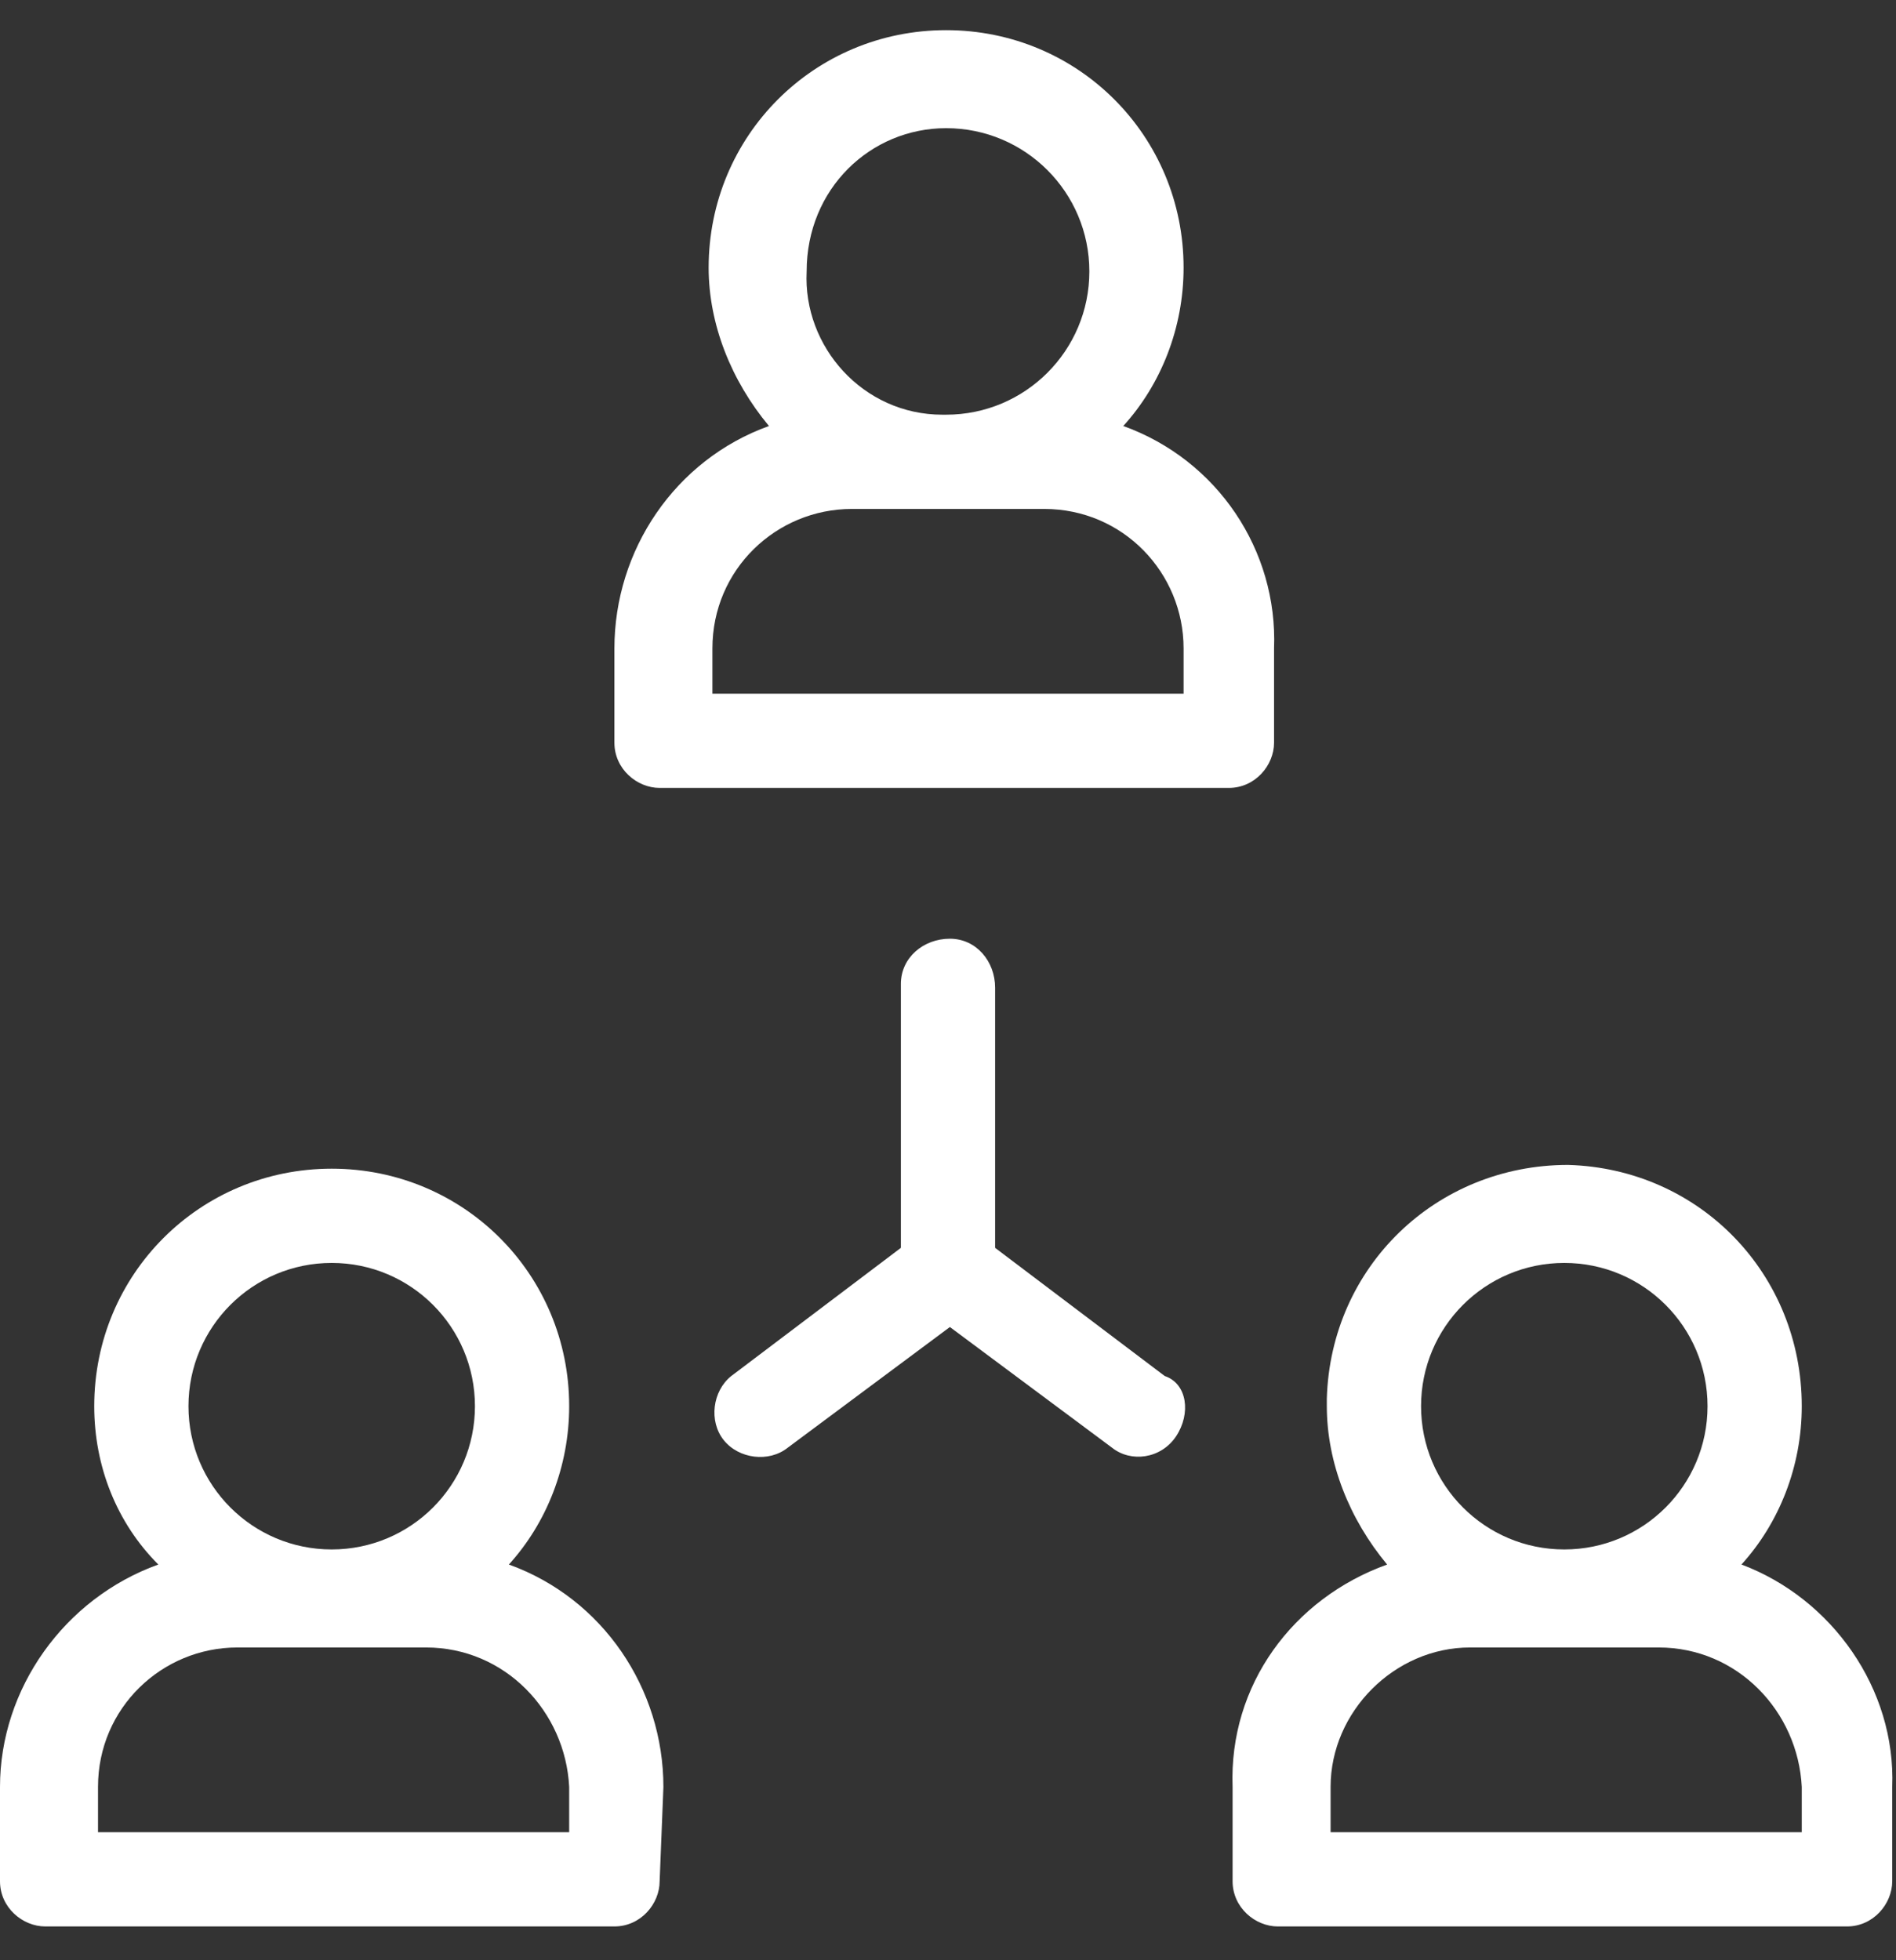 <?xml version="1.0" encoding="utf-8"?>
<!-- Generator: Adobe Illustrator 25.4.1, SVG Export Plug-In . SVG Version: 6.00 Build 0)  -->
<svg version="1.1" id="Laag_1" xmlns="http://www.w3.org/2000/svg" xmlns:xlink="http://www.w3.org/1999/xlink" x="0px" y="0px"
	 viewBox="0 0 50.3 52" style="enable-background:new 0 0 50.3 52;" xml:space="preserve">
<rect x="0" y="0" width="50.3" height="52" fill="#333333" stroke="none"/>
<style type="text/css">
	.st0{fill:#FFFFFF;}
</style>
<g>
	<path class="st0" d="M17.6,47.4c0-2.6-1.6-5-4.1-5.9c1-1.1,1.6-2.6,1.6-4.2c0-3.5-2.8-6.3-6.3-6.3c-3.5,0-6.3,2.8-6.3,6.3
		c0,1.6,0.6,3.1,1.7,4.2C1.7,42.4,0,44.8,0,47.4v2.5c0,0.7,0.6,1.2,1.2,1.2h15.1c0.7,0,1.2-0.6,1.2-1.2L17.6,47.4z M8.8,33.5
		c2.1,0,3.8,1.7,3.8,3.8s-1.7,3.8-3.8,3.8v0c-2.1,0-3.8-1.7-3.8-3.8C5,35.2,6.7,33.5,8.8,33.5z M15.1,48.6H2.6v-1.2
		c0-2.1,1.7-3.7,3.7-3.7h5c2.1,0,3.7,1.7,3.8,3.7V48.6z"/>
	<path class="st0" d="M29.8,11.3c1-1.1,1.6-2.6,1.6-4.2c0-3.5-2.8-6.3-6.3-6.3c-3.5,0-6.3,2.8-6.3,6.3c0,1.5,0.6,3,1.6,4.2
		c-2.5,0.9-4.1,3.3-4.1,5.9l0,2.5c0,0.7,0.6,1.2,1.2,1.2h15.1c0.7,0,1.2-0.6,1.2-1.2v-2.5C33.9,14.6,32.3,12.2,29.8,11.3z M25.1,3.4
		c2.1,0,3.8,1.7,3.8,3.8c0,2.1-1.7,3.8-3.8,3.8c0,0-0.1,0-0.1,0c-2.1,0-3.7-1.8-3.6-3.8C21.4,5,23.1,3.4,25.1,3.4z M31.4,18.4H18.9
		v-1.2c0-2.1,1.7-3.7,3.7-3.7h5.1c2.1,0,3.7,1.7,3.7,3.7V18.4z"/>
	<path class="st0" d="M46.2,41.5c1-1.1,1.6-2.6,1.6-4.2c0-3.5-2.7-6.3-6.2-6.4c-3.5,0-6.3,2.7-6.4,6.2v0.2c0,1.5,0.6,3,1.6,4.2
		c-2.5,0.9-4.2,3.2-4.1,5.9v2.5c0,0.7,0.6,1.2,1.2,1.2h15.1c0.7,0,1.2-0.6,1.2-1.2v-2.5C50.3,44.8,48.6,42.4,46.2,41.5z M41.5,33.5
		c2.1,0,3.8,1.7,3.8,3.8s-1.7,3.8-3.8,3.8v0c-2.1,0-3.8-1.7-3.8-3.8C37.7,35.2,39.4,33.5,41.5,33.5z M47.8,48.6H35.3v-1.2
		c0-2,1.7-3.7,3.7-3.7h5c2.1,0,3.7,1.7,3.8,3.7V48.6z"/>
	<path class="st0" d="M31.2,38.1c-0.4,0.6-1.2,0.7-1.7,0.3c0,0,0,0,0,0l-4.3-3.2l-4.3,3.2c-0.5,0.4-1.3,0.3-1.7-0.2c0,0,0,0,0,0
		c-0.4-0.5-0.3-1.3,0.2-1.7c0,0,0,0,0,0l4.5-3.4v-7c0-0.7,0.6-1.2,1.3-1.2c0.7,0,1.2,0.6,1.2,1.3v6.9l4.5,3.4l0,0
		C31.5,36.7,31.6,37.5,31.2,38.1C31.2,38.1,31.2,38.1,31.2,38.1z"/>
</g>
</svg>
